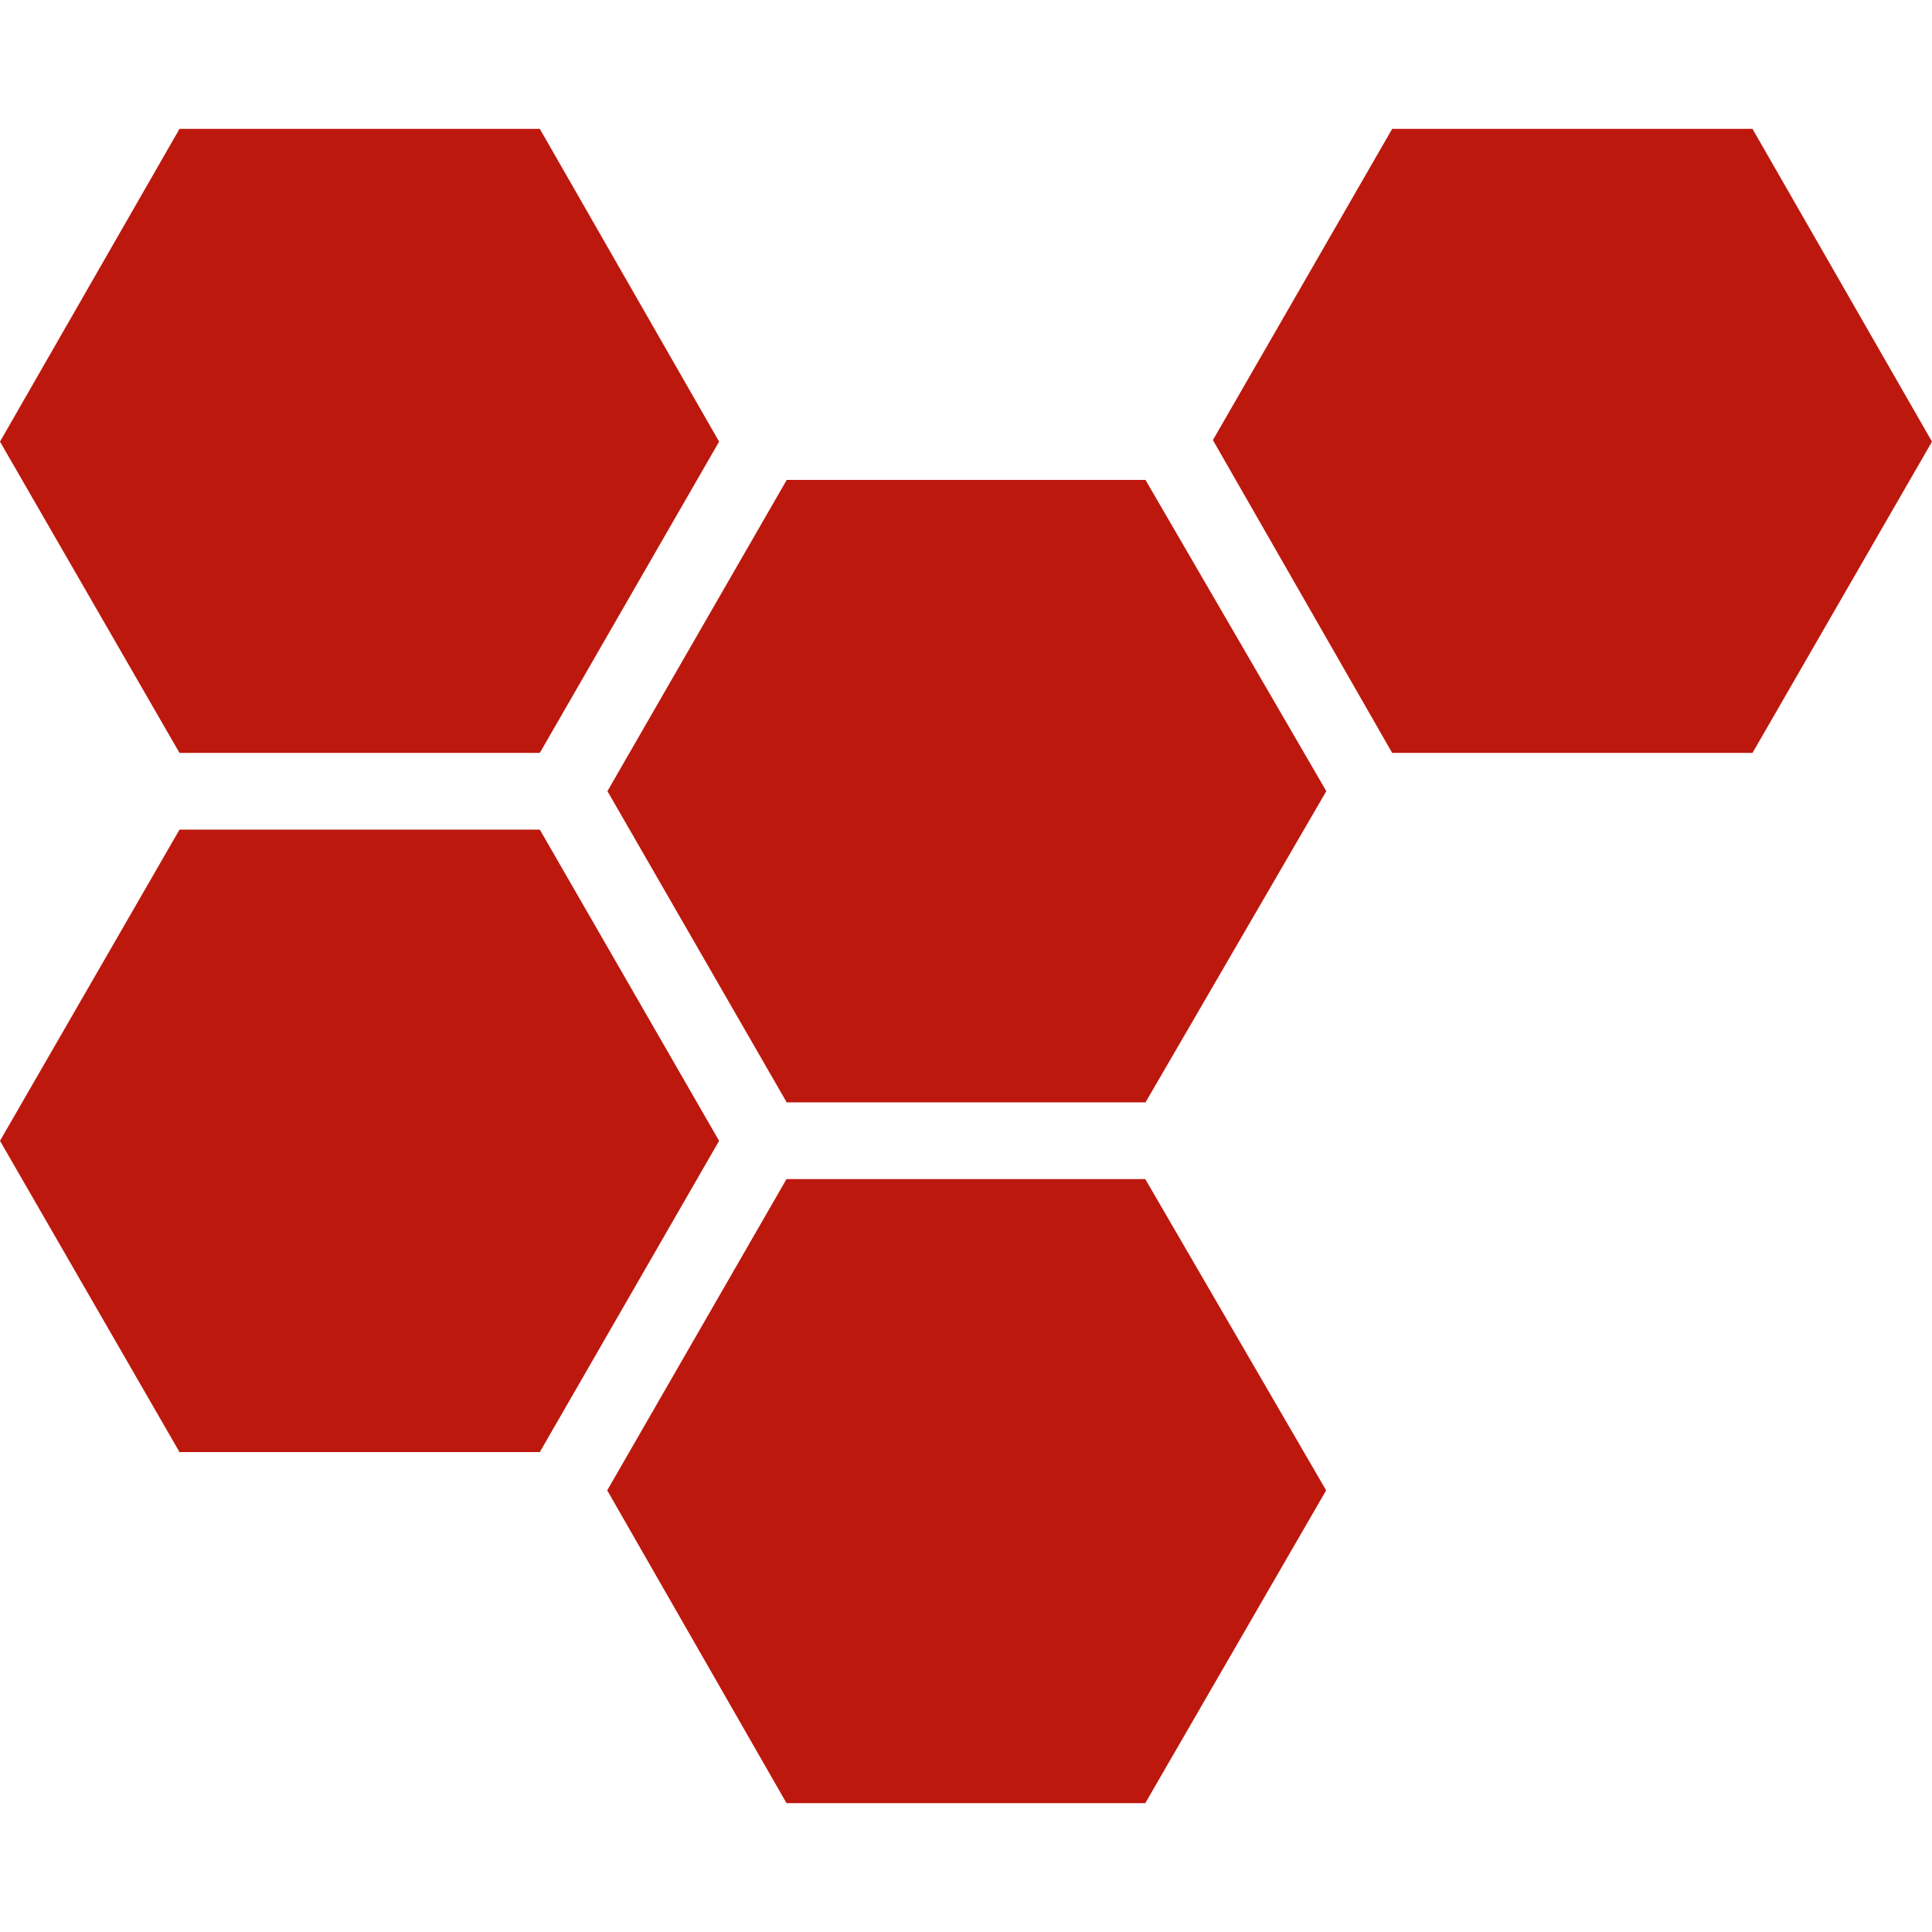 <svg width="44" height="44" viewBox="0 0 44 44" fill="none" xmlns="http://www.w3.org/2000/svg">
<path d="M16.377 25.982L12.294 18.894H4.088L0 25.982L4.088 33.07H12.294L16.377 25.982Z" fill="#BD180E"/>
<path d="M26.088 10.93H17.917L13.834 18.018L17.917 25.106H26.088L30.206 18.018L26.088 10.93Z" fill="#BD180E"/>
<path d="M17.912 26.853L13.829 33.942L17.912 41.065H26.083L30.202 33.942L26.083 26.853H17.912Z" fill="#BD180E"/>
<path d="M12.294 17.147L16.377 10.058L12.294 2.935H4.088L0 10.058L4.088 17.147H12.294Z" fill="#BD180E"/>
<path d="M31.706 2.935L27.623 10.023L31.706 17.147H39.912L44 10.058L39.912 2.935H31.706Z" fill="#BD180E"/>
</svg>
